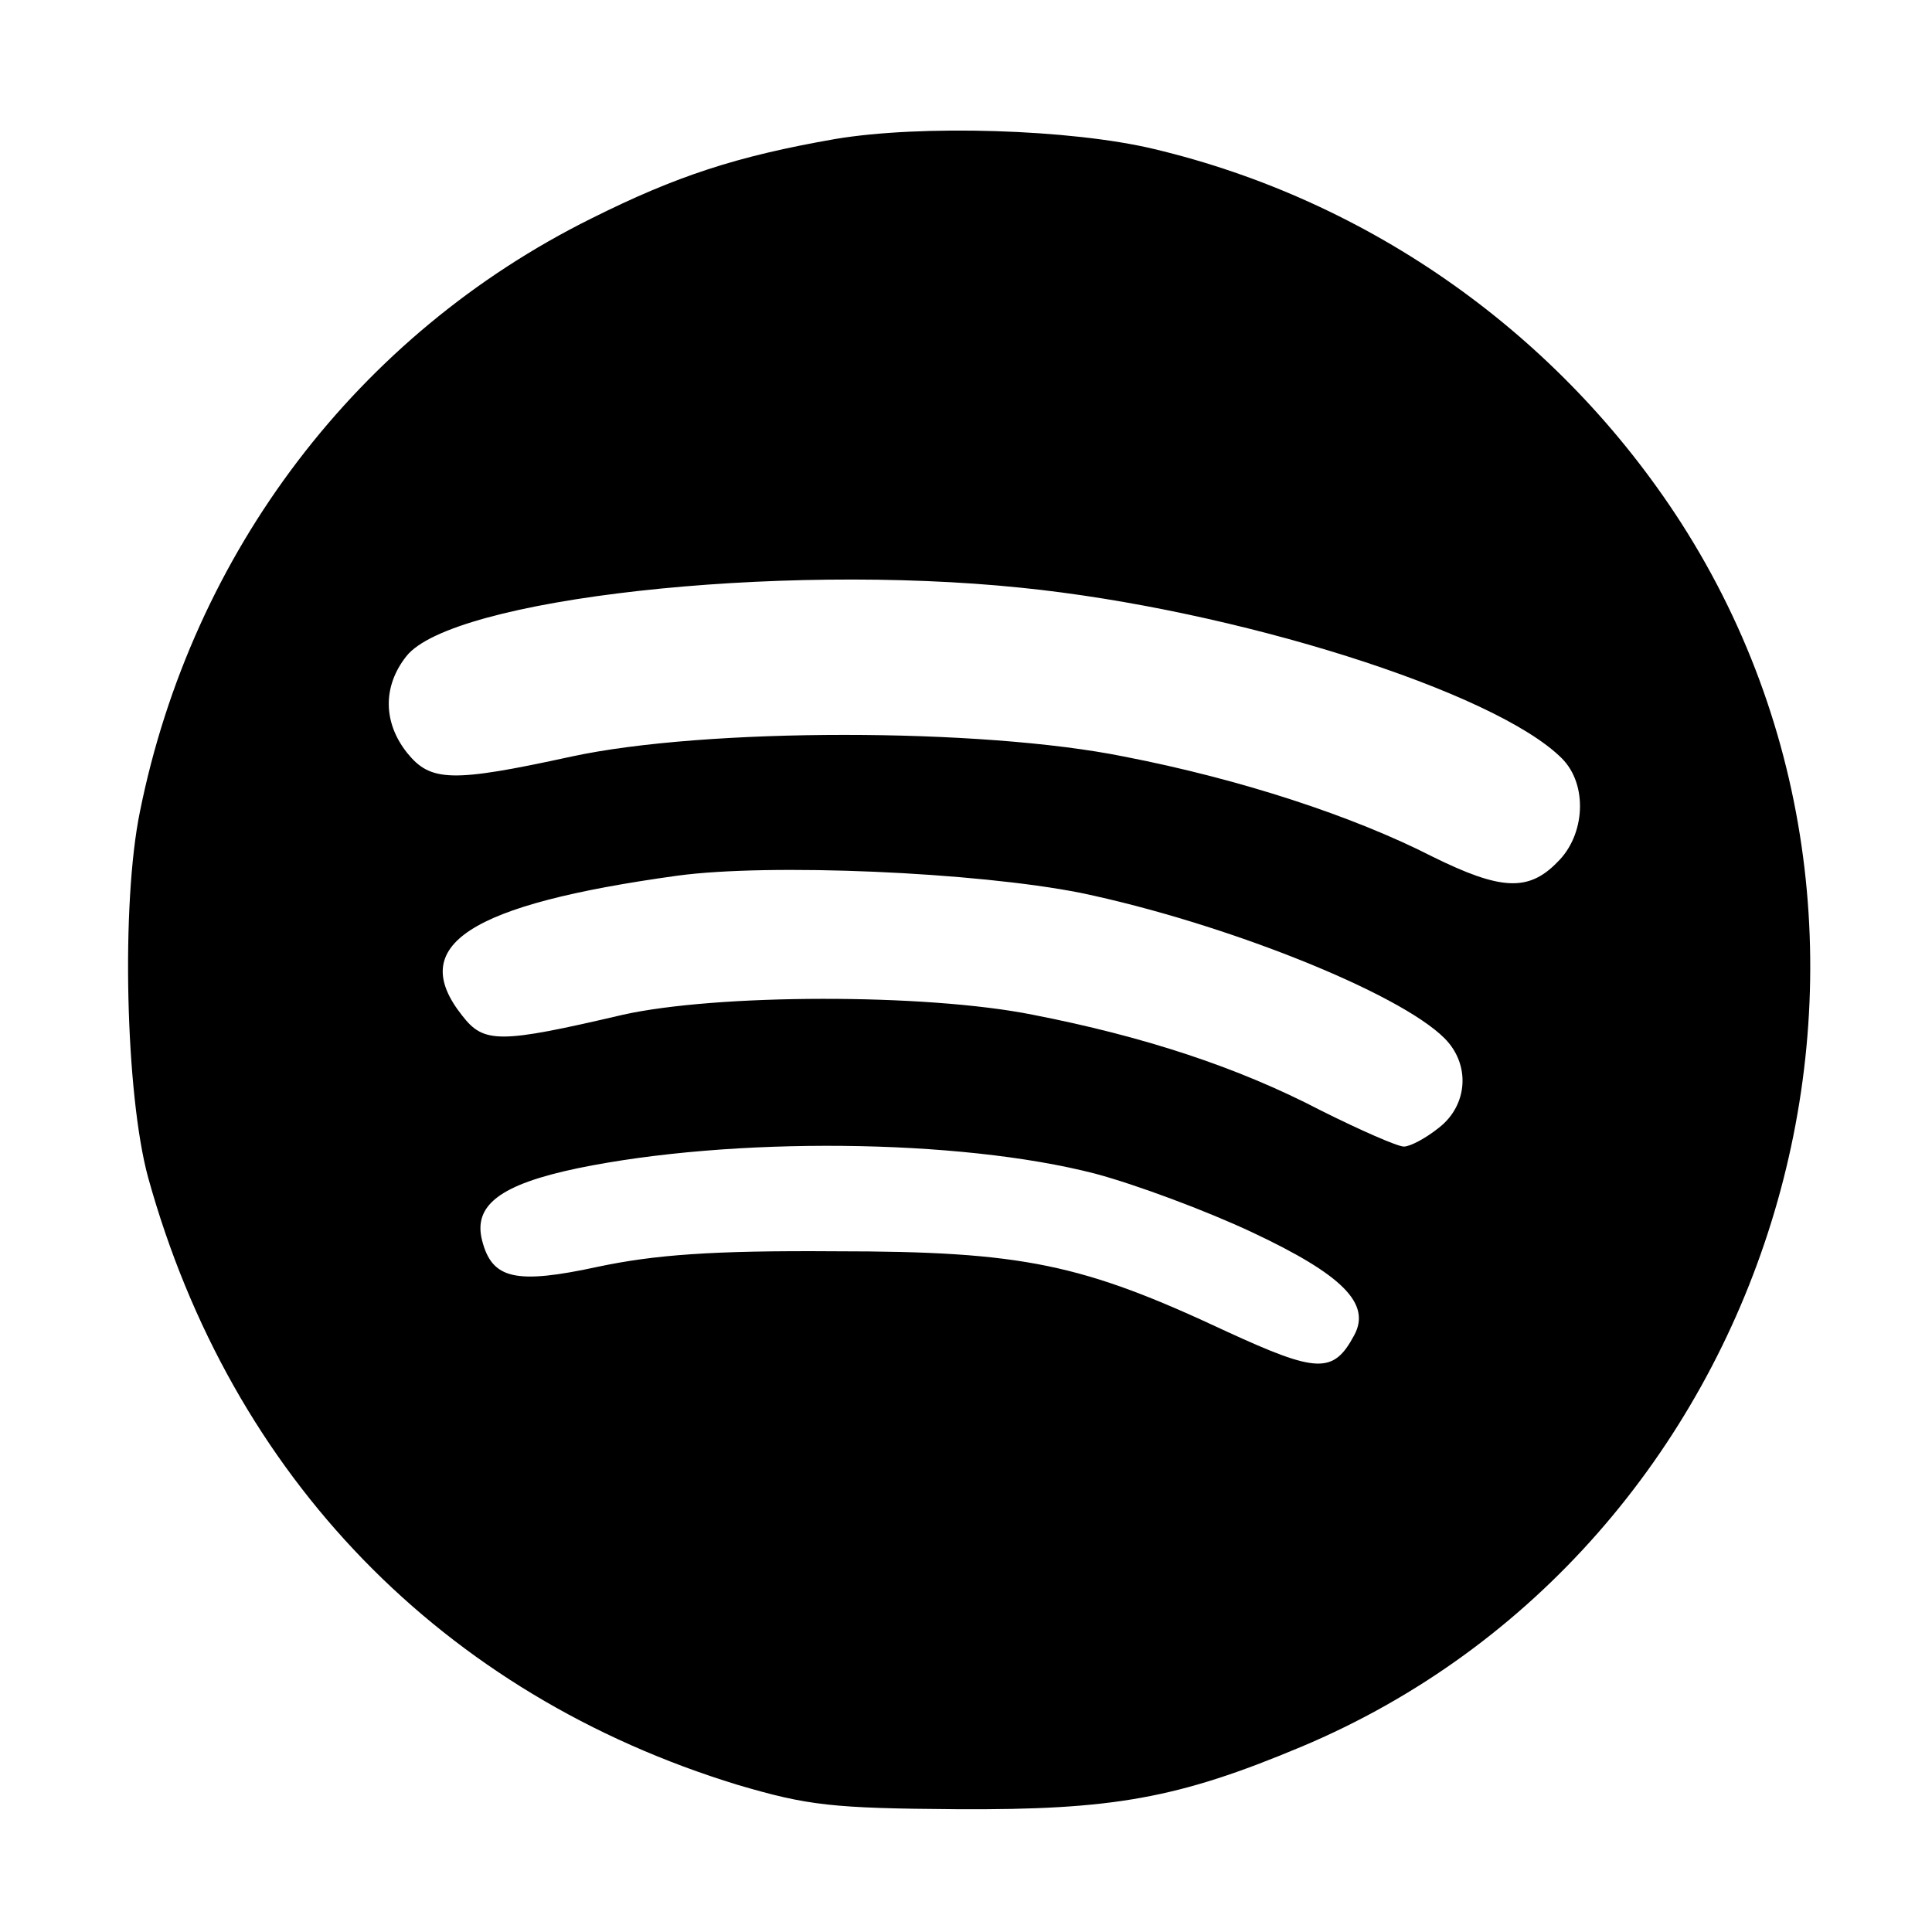 <?xml version="1.0" standalone="no"?>
<!DOCTYPE svg PUBLIC "-//W3C//DTD SVG 20010904//EN"
 "http://www.w3.org/TR/2001/REC-SVG-20010904/DTD/svg10.dtd">
<svg version="1.0" xmlns="http://www.w3.org/2000/svg"
 width="214pt" height="214pt" viewBox="0 0 214 214"
 preserveAspectRatio="xMidYMid meet">
<g transform="translate(0,214) scale(0.1,-0.1)"
fill="#000000" stroke="none">
<path d="M925 1986 c-109 -19 -176 -41 -270 -88 -258 -128 -442 -369 -500
-657 -21 -102 -16 -313 9 -405 92 -332 326 -573 653 -673 78 -23 105 -26 243
-27 173 -1 245 12 381 69 522 219 727 879 421 1356 -134 208 -344 357 -584
414 -92 22 -258 27 -353 11z m206 -497 c237 -24 525 -115 599 -189 29 -29 26
-85 -5 -115 -32 -33 -63 -31 -138 6 -88 45 -213 86 -342 111 -158 32 -464 32
-612 0 -133 -29 -156 -28 -182 4 -27 34 -27 74 -1 107 50 64 410 104 681 76z
m66 -338 c158 -33 352 -110 403 -161 29 -29 26 -74 -6 -99 -15 -12 -32 -21
-39 -21 -7 0 -48 18 -92 40 -92 48 -196 82 -319 106 -120 24 -351 23 -454 0
-137 -32 -154 -32 -178 -1 -62 78 7 123 238 155 103 14 331 4 447 -19z m16
-311 c45 -12 123 -41 174 -65 100 -47 132 -79 113 -114 -23 -43 -41 -42 -141
4 -160 75 -225 89 -434 89 -137 1 -200 -4 -262 -17 -92 -20 -118 -14 -129 29
-10 39 20 62 106 80 170 35 422 33 573 -6z"/>
</g>
</svg>
